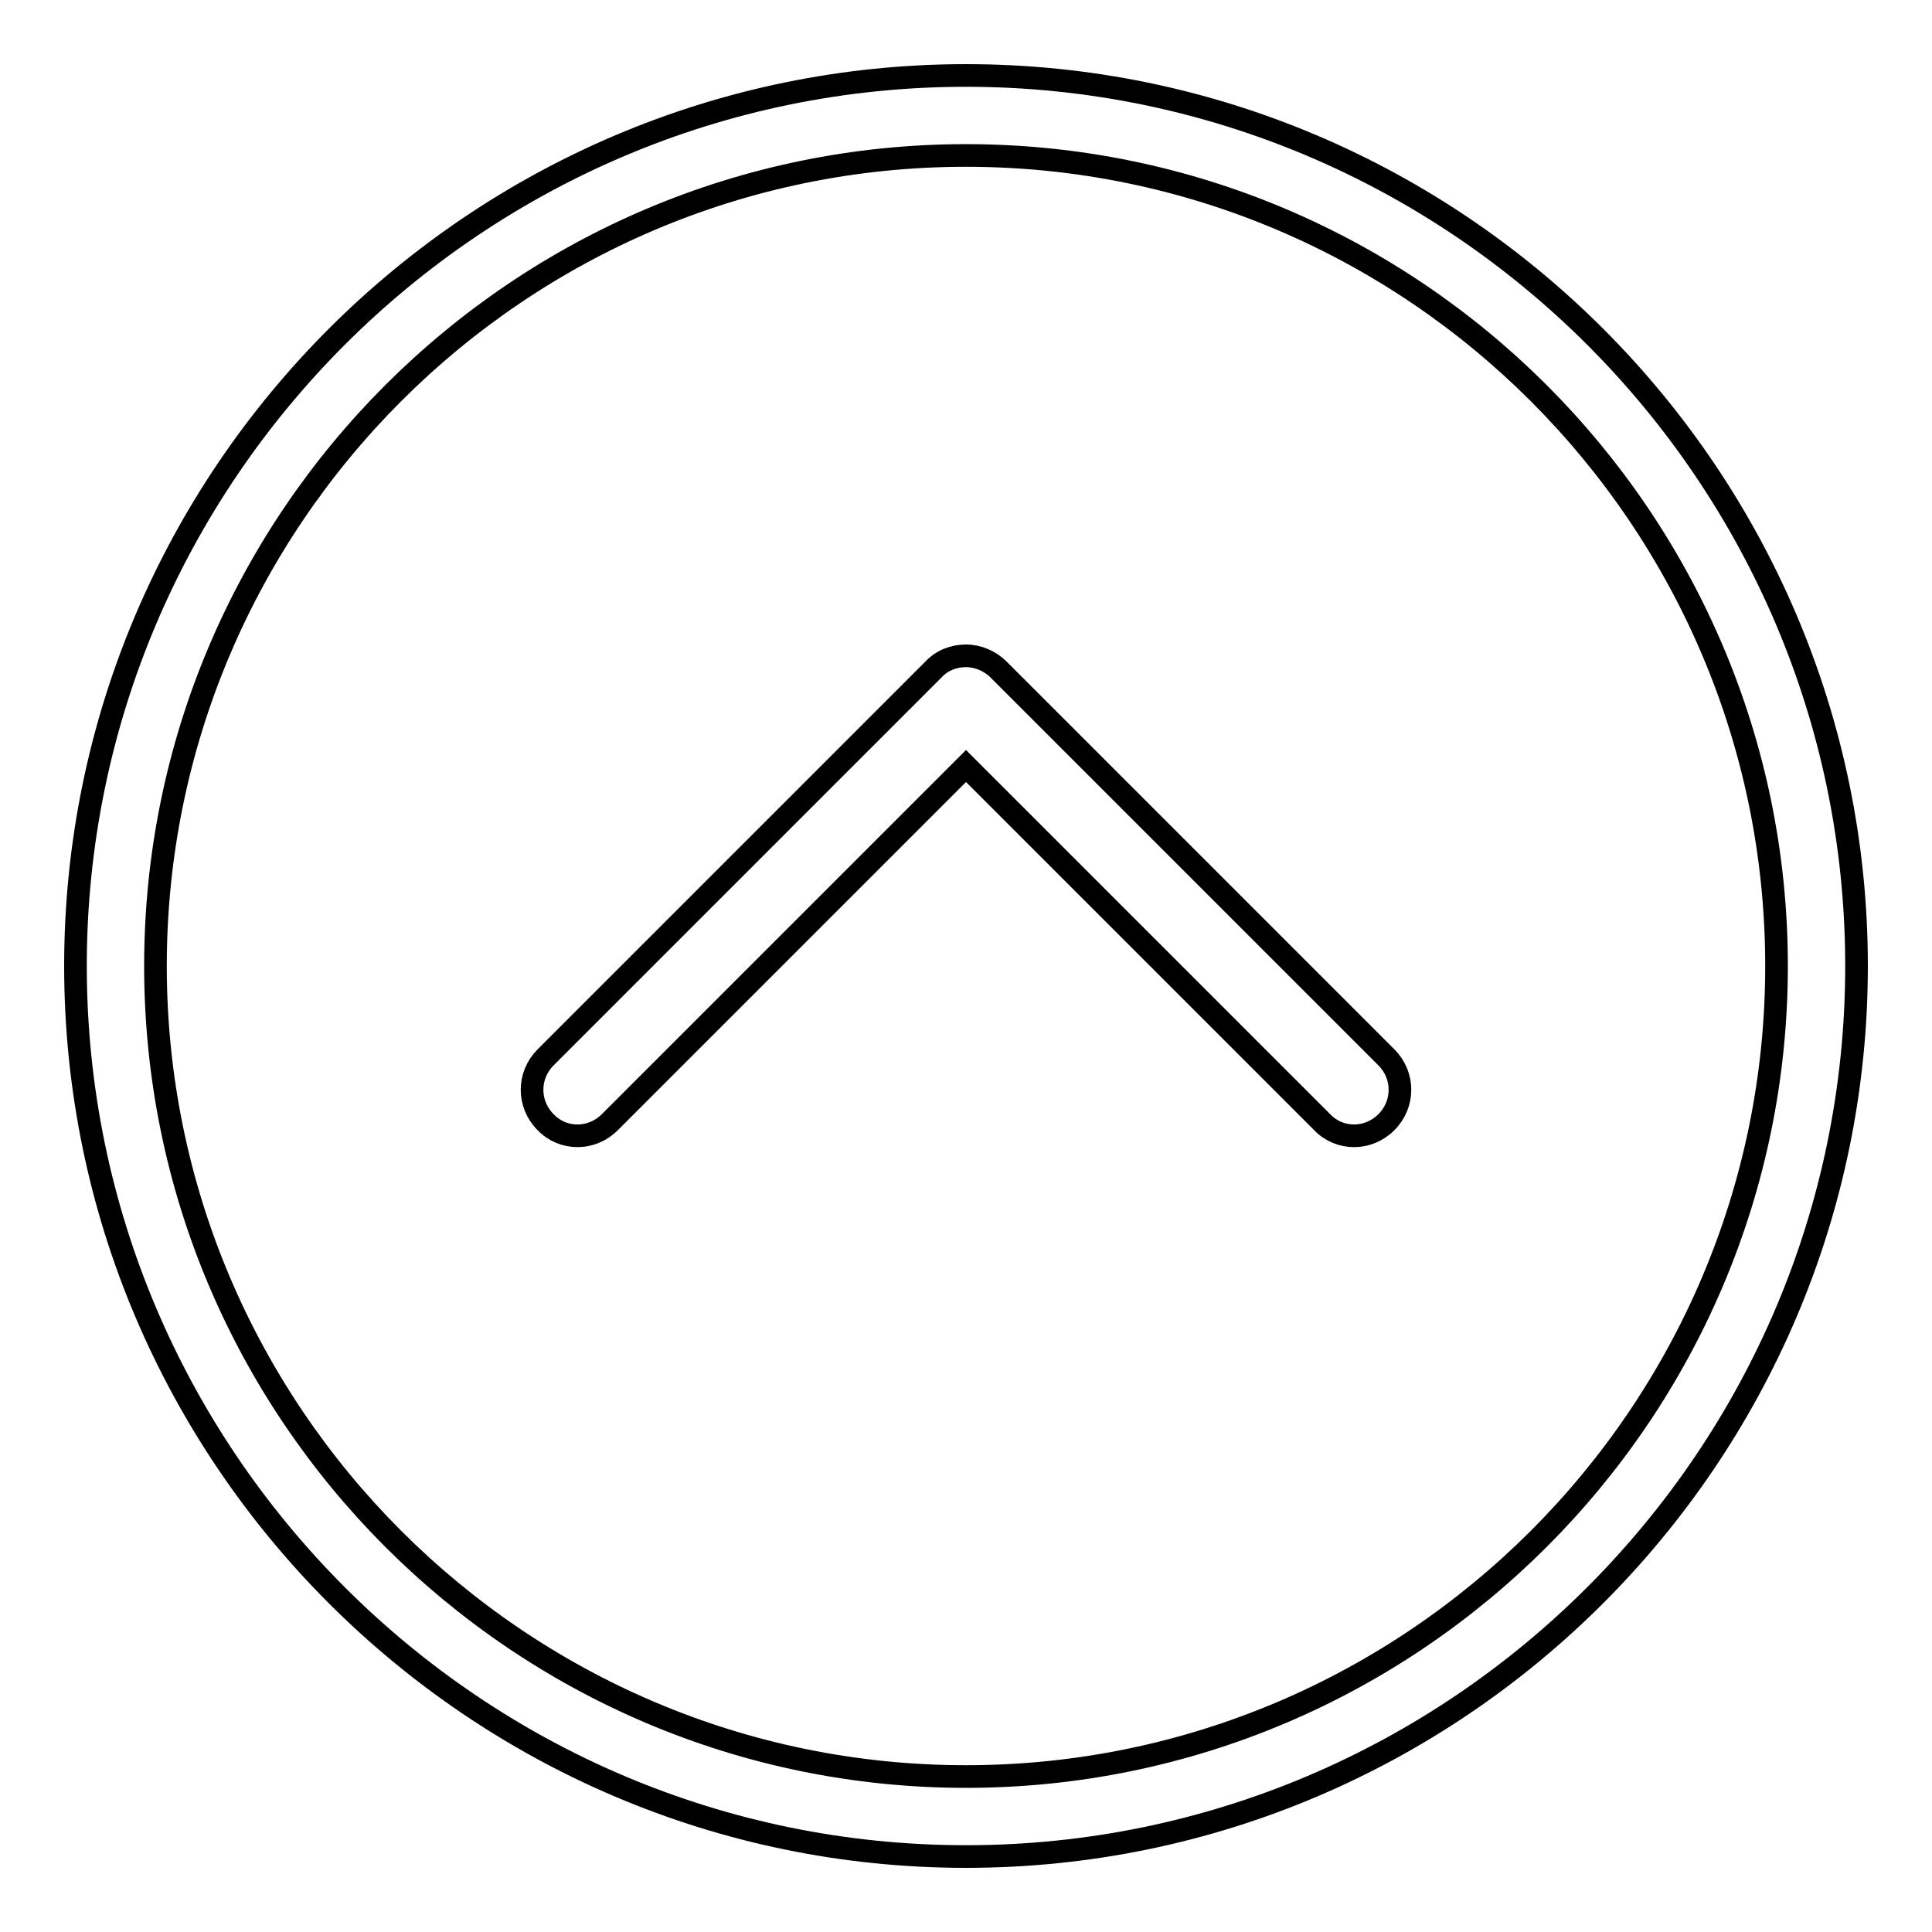 <?xml version="1.0" encoding="utf-8"?>
<!-- Svg Vector Icons : http://www.onlinewebfonts.com/icon -->
<!DOCTYPE svg PUBLIC "-//W3C//DTD SVG 1.1//EN" "http://www.w3.org/Graphics/SVG/1.1/DTD/svg11.dtd">
<svg version="1.1" xmlns="http://www.w3.org/2000/svg" xmlns:xlink="http://www.w3.org/1999/xlink" x="0px" y="0px" viewBox="0 0 256 256" enable-background="new 0 0 256 256" xml:space="preserve">
<g><g><path stroke-width="3" fill-opacity="0" stroke="#000000"  d="M128,10c65,0,118,53,118,118c0,65-53,118-118,118c-65,0-118-53-118-118C10,63,63,10,128,10z M128,235.4c59.2,0,107.4-48.2,107.4-107.4c0-59.2-48.2-107.4-107.4-107.4C68.8,20.6,20.6,68.8,20.6,128C20.6,187.2,68.8,235.4,128,235.4z"/><path stroke-width="3" fill-opacity="0" stroke="#000000"  d="M128,86.9c1.6,0,3.2,0.7,4.3,1.8l51.4,51.4c2.4,2.4,2.4,6.2,0,8.6c-2.4,2.4-6.2,2.4-8.5,0L128,101.5l-47.2,47.2c-2.4,2.4-6.2,2.4-8.5,0c-2.4-2.4-2.4-6.2,0-8.6l51.4-51.4C124.8,87.5,126.4,86.9,128,86.9z"/></g></g>
</svg>